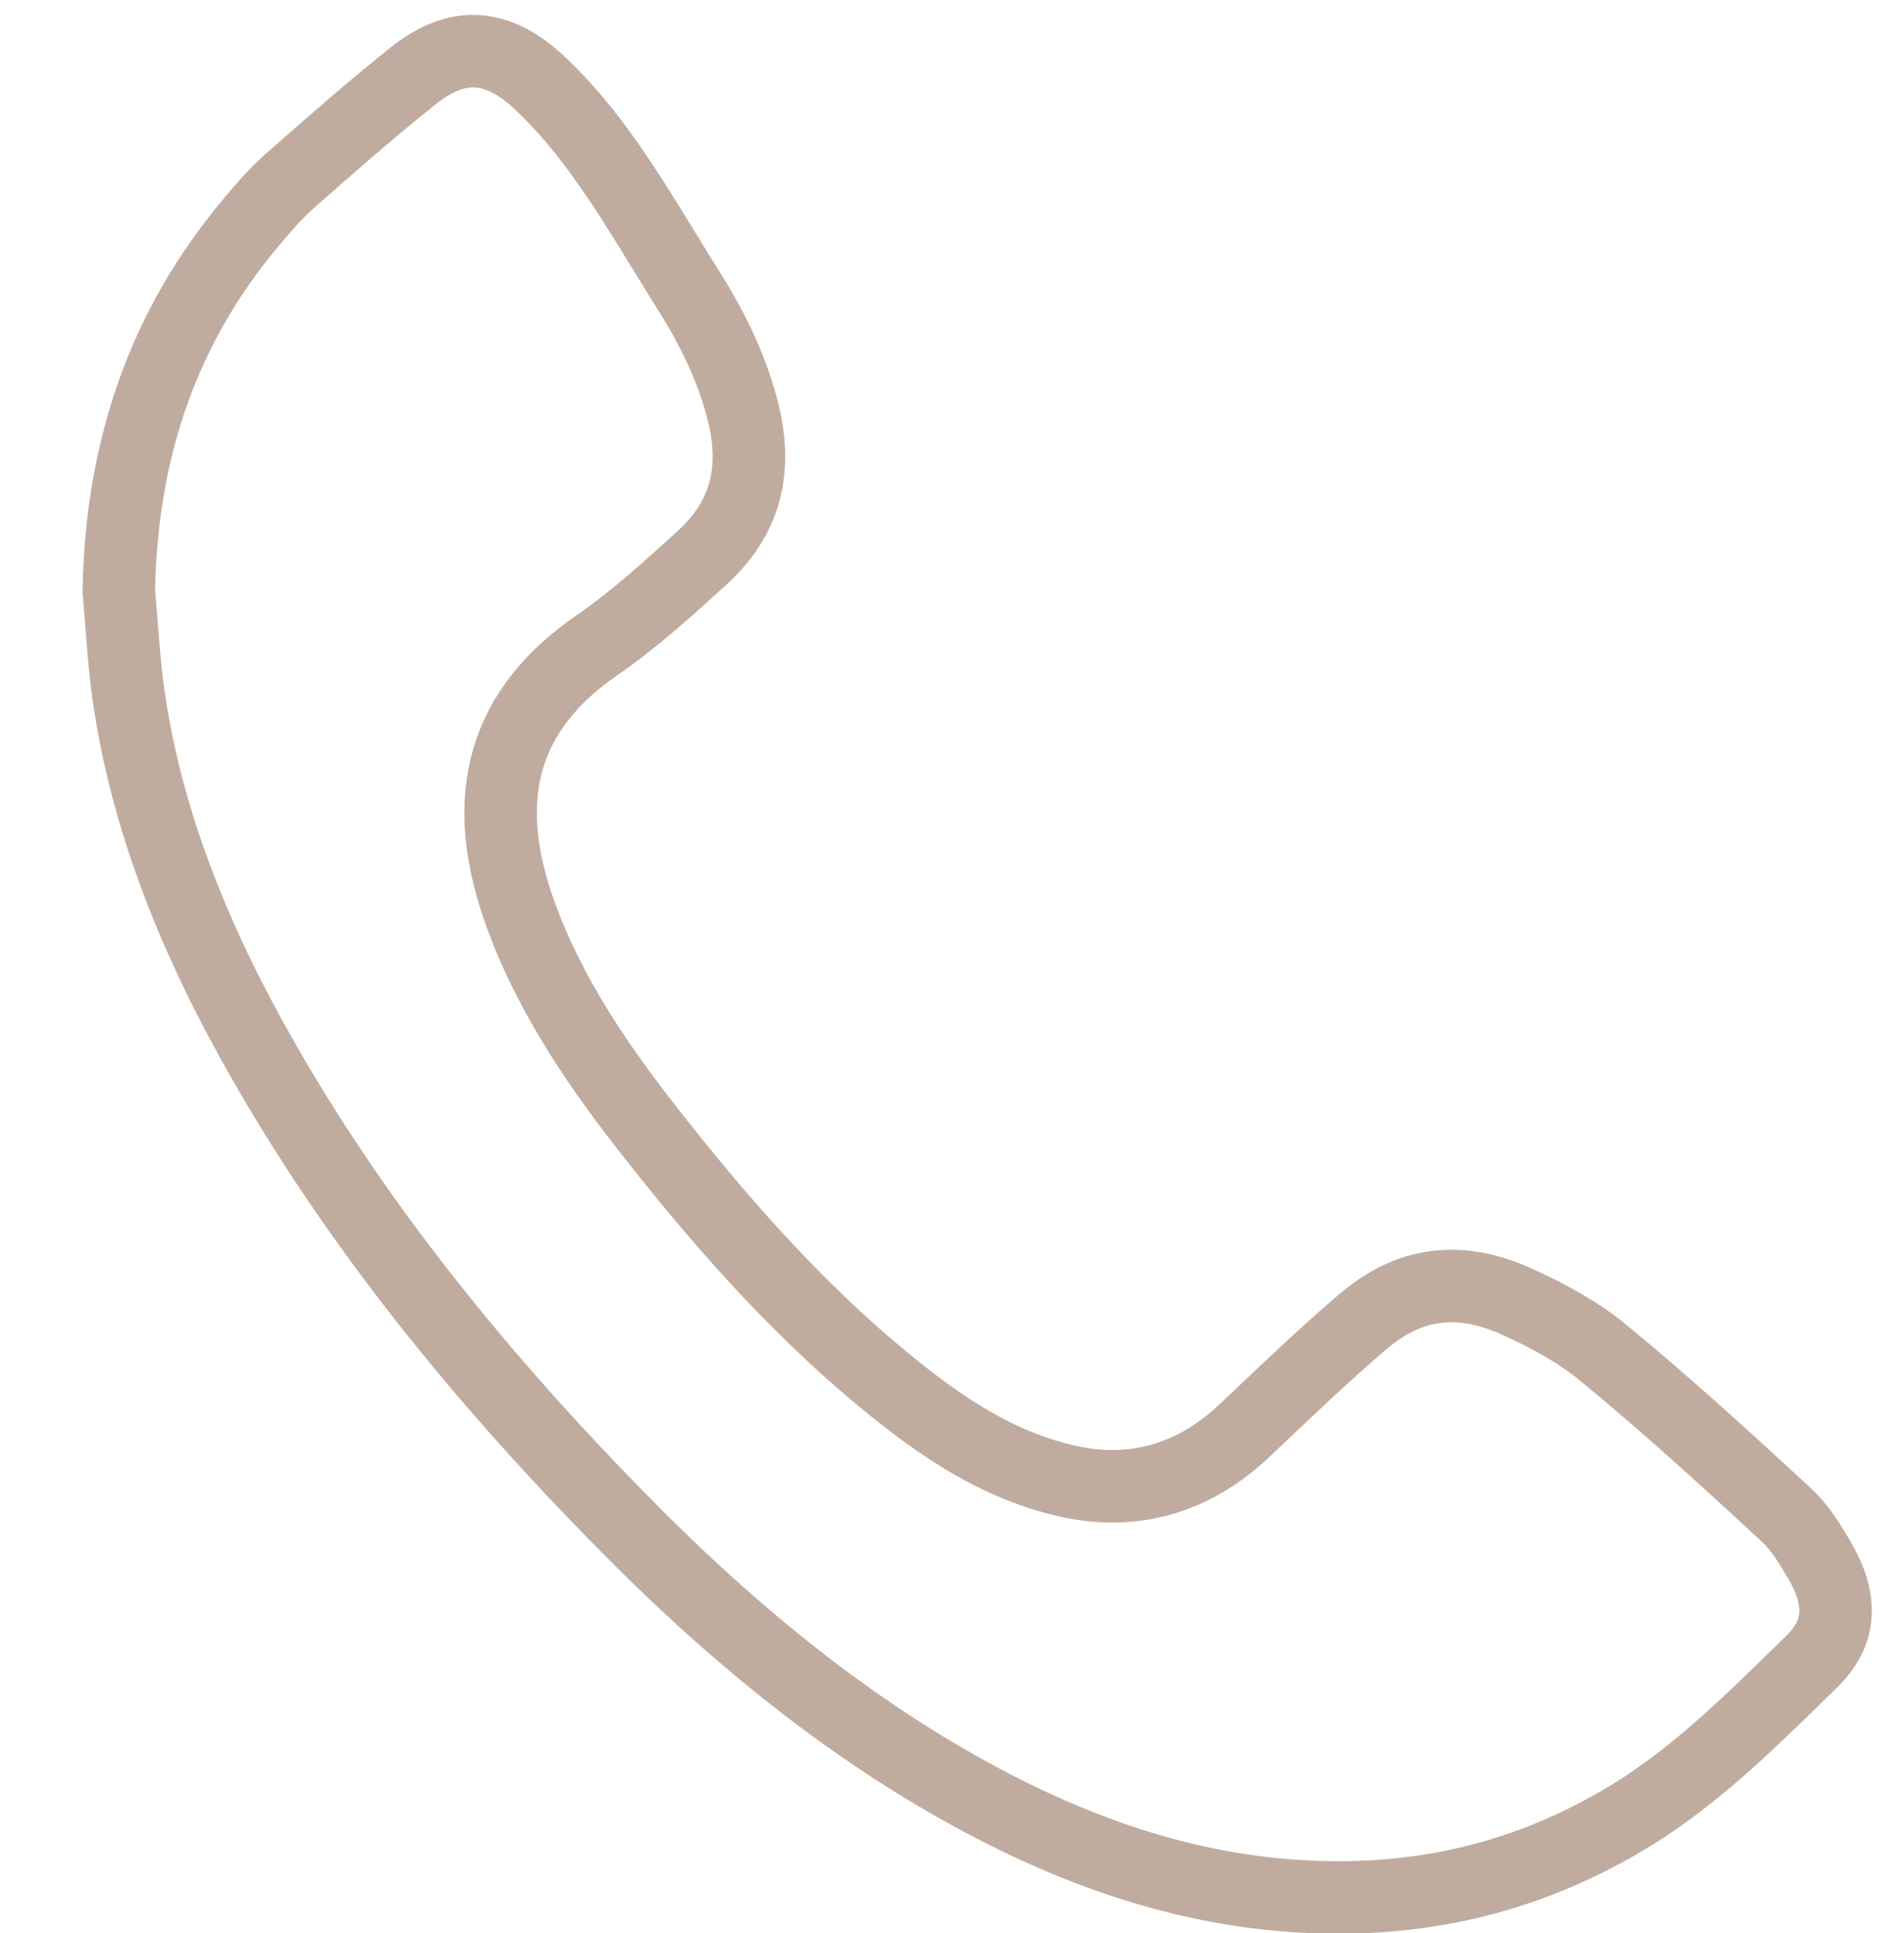 <?xml version="1.0" encoding="utf-8"?>
<!-- Generator: Adobe Illustrator 16.0.4, SVG Export Plug-In . SVG Version: 6.00 Build 0)  -->
<!DOCTYPE svg PUBLIC "-//W3C//DTD SVG 1.1//EN" "http://www.w3.org/Graphics/SVG/1.1/DTD/svg11.dtd">
<svg version="1.1" id="Calque_1" xmlns="http://www.w3.org/2000/svg" xmlns:xlink="http://www.w3.org/1999/xlink" x="0px" y="0px"
	 width="131.312px" height="133.279px" viewBox="0 0 131.312 133.279" enable-background="new 0 0 131.312 133.279"
	 xml:space="preserve">
<g>
	<path fill="none" stroke="#BFAC9F" stroke-width="5" stroke-miterlimit="10" d="M32.63,3.524L32.63,3.524
		c1.5,0,3.042,0.734,4.584,2.184c3.486,3.277,5.976,7.334,8.611,11.63c0.562,0.916,1.124,1.831,1.695,2.739
		c1.882,2.989,3.111,5.763,3.762,8.48c0.961,4.02,0.041,7.239-2.812,9.846c-2.201,2.01-4.697,4.288-7.29,6.07
		c-6.408,4.403-8.166,10.387-5.374,18.292c2.144,6.072,5.833,11.208,9.157,15.433c4.057,5.15,9.605,11.784,16.565,17.402
		c3.234,2.61,7.209,5.428,12.165,6.52c1.023,0.227,2.043,0.34,3.027,0.34c3.354,0,6.425-1.297,9.127-3.855l1.02-0.967
		c2.311-2.191,4.697-4.458,7.129-6.528c1.94-1.654,3.938-2.458,6.107-2.458c1.4,0,2.887,0.349,4.418,1.036
		c2.525,1.133,4.49,2.288,6.003,3.53c4.115,3.382,8.062,6.946,12.721,11.262c0.881,0.814,1.633,2.026,2.314,3.215
		c2.062,3.597,0.607,5.663-0.664,6.905l-0.625,0.609c-3.995,3.904-7.769,7.594-12.35,10.282c-6.086,3.574-12.505,5.312-19.632,5.313
		c-8.076,0-16.107-2.188-24.557-6.691c-8.206-4.374-16.136-10.471-24.243-18.639c-11.382-11.47-19.962-22.577-26.23-33.96
		c-4.532-8.232-7.273-15.911-8.378-23.476c-0.237-1.63-0.365-3.278-0.502-5.024c-0.059-0.759-0.117-1.518-0.187-2.274
		c0.191-9.999,3.175-18.309,9.116-25.401c0.785-0.936,1.703-2.006,2.667-2.856c2.869-2.531,5.68-4.992,8.54-7.269
		C29.925,4.094,31.31,3.524,32.63,3.524"/>
</g>
</svg>
